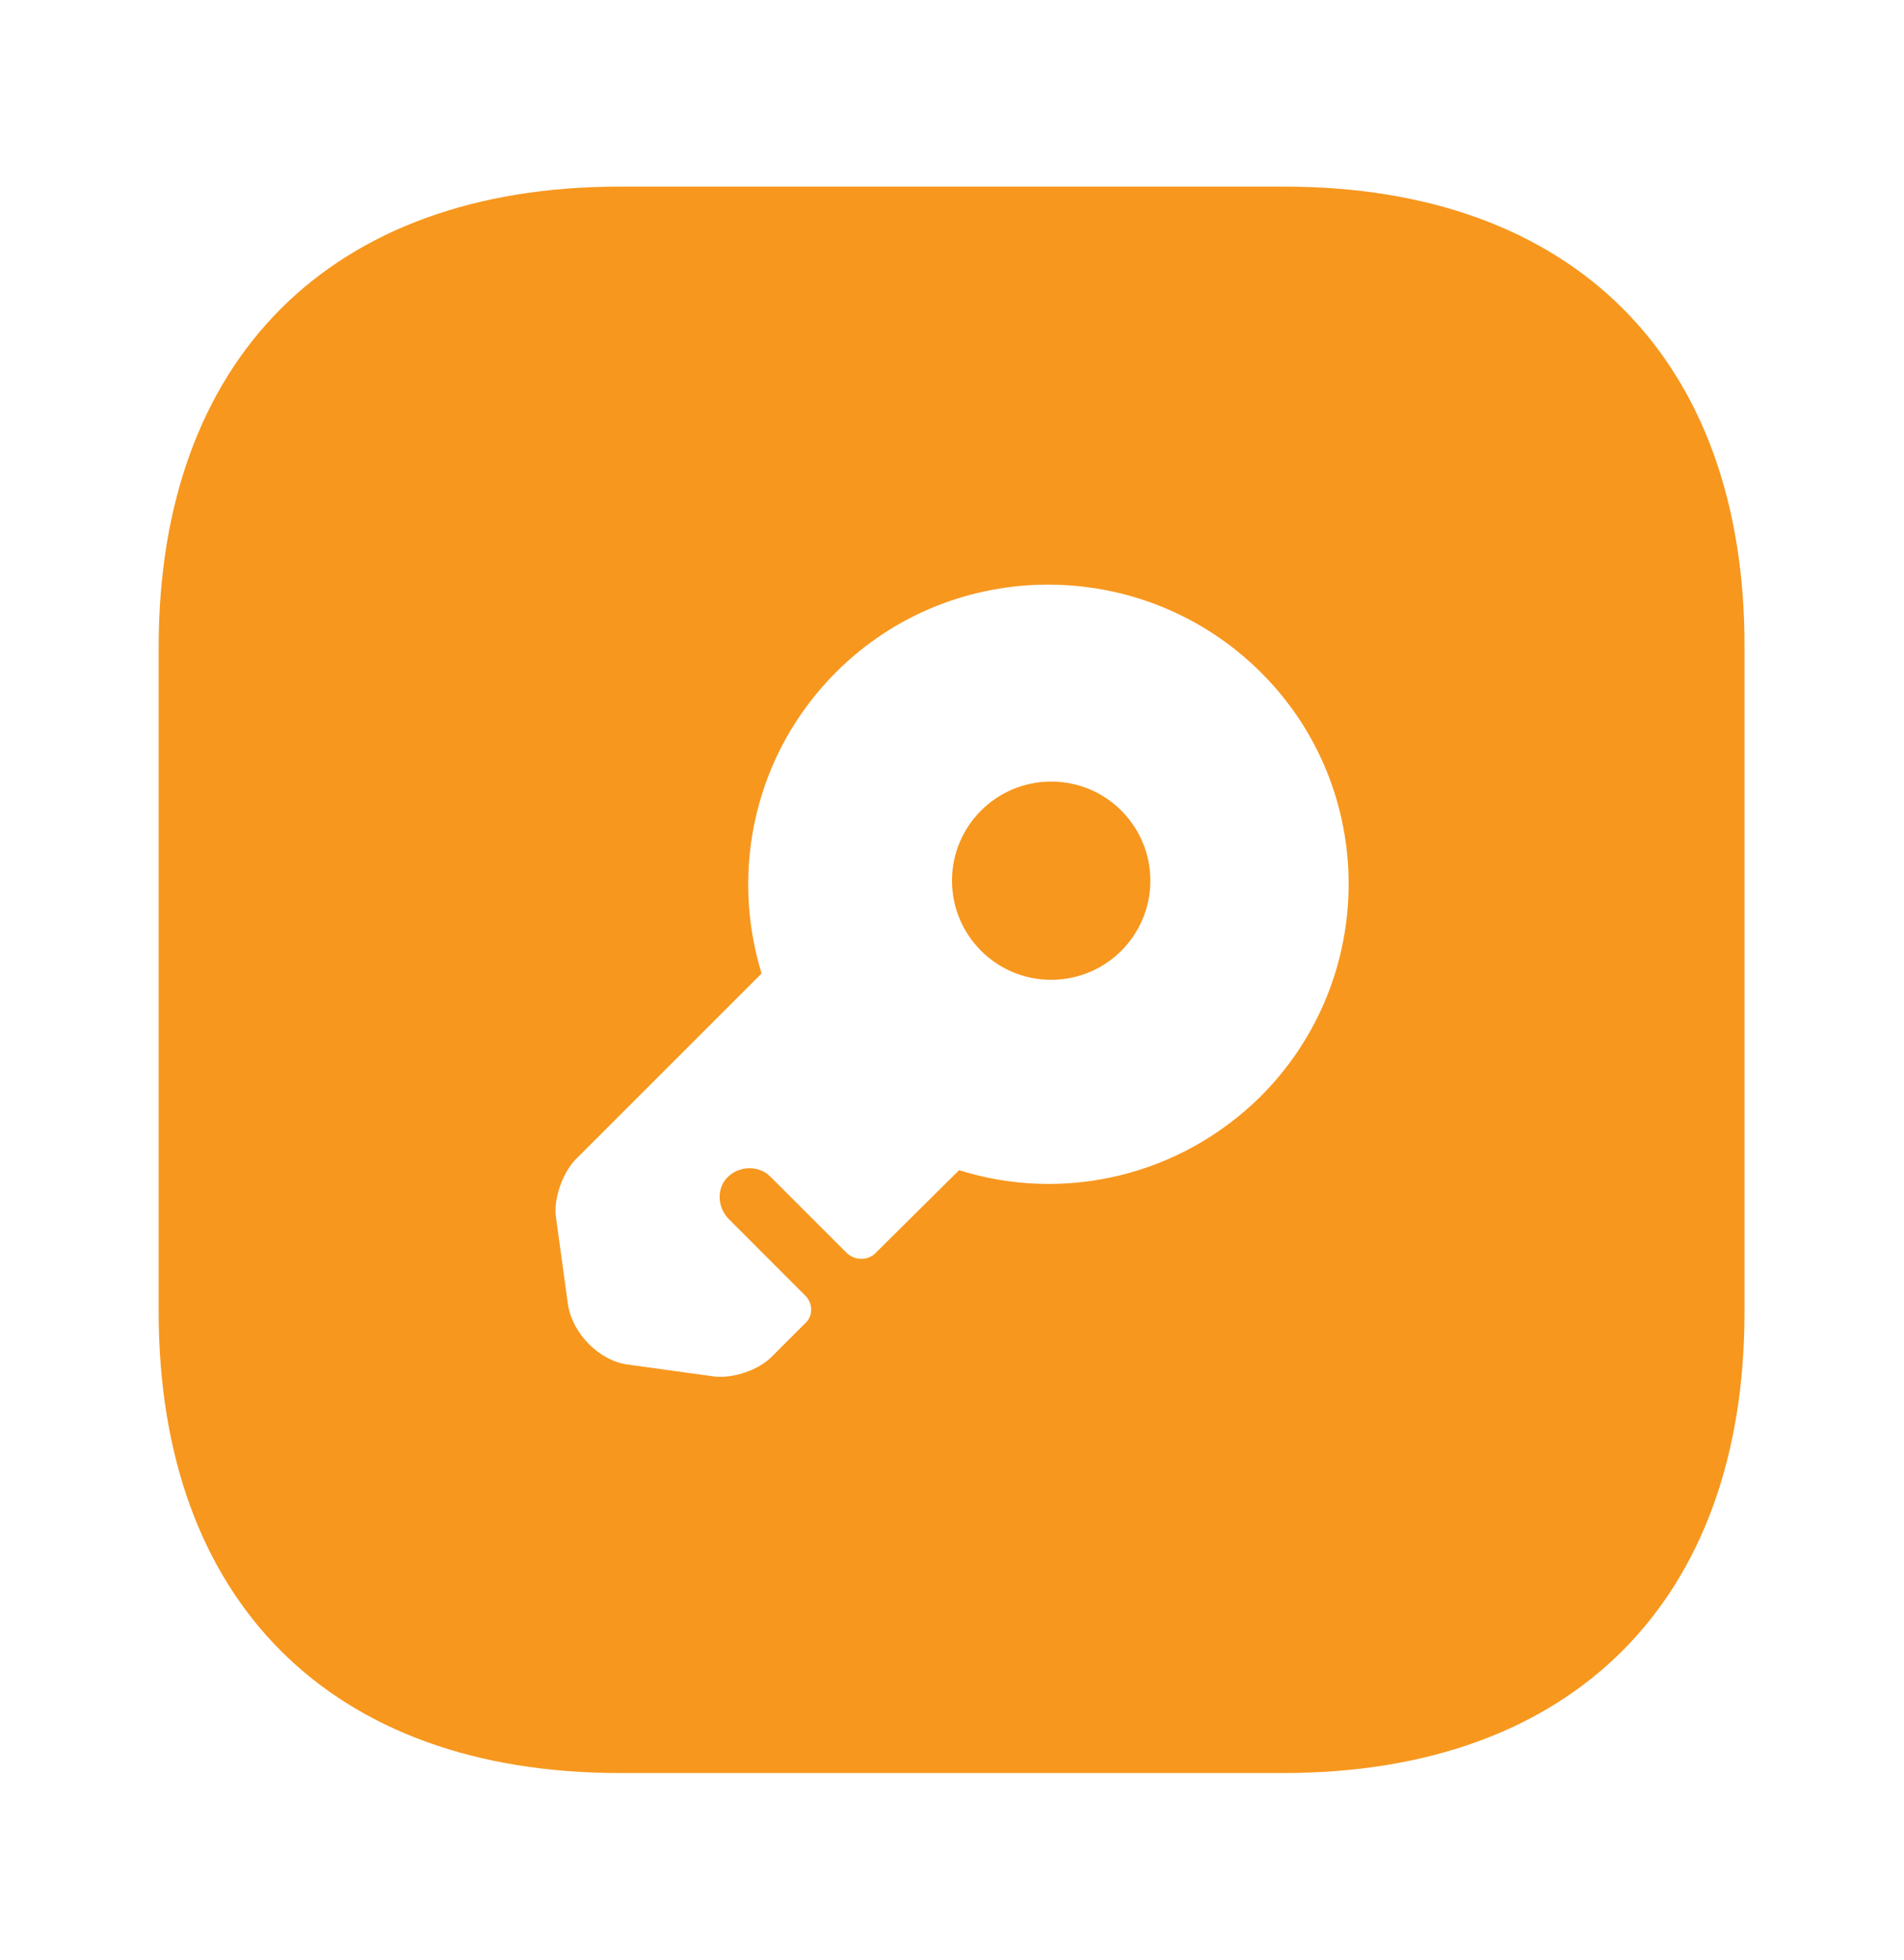 <?xml version="1.0" encoding="UTF-8"?> <svg xmlns="http://www.w3.org/2000/svg" width="34" height="35" viewBox="0 0 34 35" fill="none"><path d="M18.771 17.5C19.749 17.5 20.542 16.707 20.542 15.729C20.542 14.751 19.749 13.959 18.771 13.959C17.793 13.959 17 14.751 17 15.729C17 16.707 17.793 17.5 18.771 17.5Z" fill="#F7971E"></path><path d="M22.936 3.333H11.064C5.907 3.333 2.833 6.408 2.833 11.564V23.422C2.833 28.593 5.907 31.667 11.064 31.667H22.921C28.078 31.667 31.152 28.593 31.152 23.436V11.564C31.166 6.408 28.092 3.333 22.936 3.333ZM22.511 19.583C21.051 21.028 18.969 21.481 17.127 20.9L15.626 22.388C15.498 22.515 15.271 22.515 15.13 22.388L13.755 21.014C13.557 20.815 13.217 20.815 13.005 21.014C12.792 21.212 12.806 21.552 13.005 21.764L14.379 23.139C14.521 23.28 14.521 23.507 14.379 23.634L13.798 24.215C13.557 24.47 13.09 24.626 12.75 24.584L11.206 24.371C10.695 24.3 10.228 23.819 10.143 23.308L9.931 21.764C9.874 21.424 10.044 20.957 10.271 20.716L13.6 17.387C13.033 15.545 13.472 13.463 14.931 12.004C17.014 9.921 20.414 9.921 22.511 12.004C24.607 14.086 24.607 17.486 22.511 19.583Z" fill="#F7971E"></path></svg> 